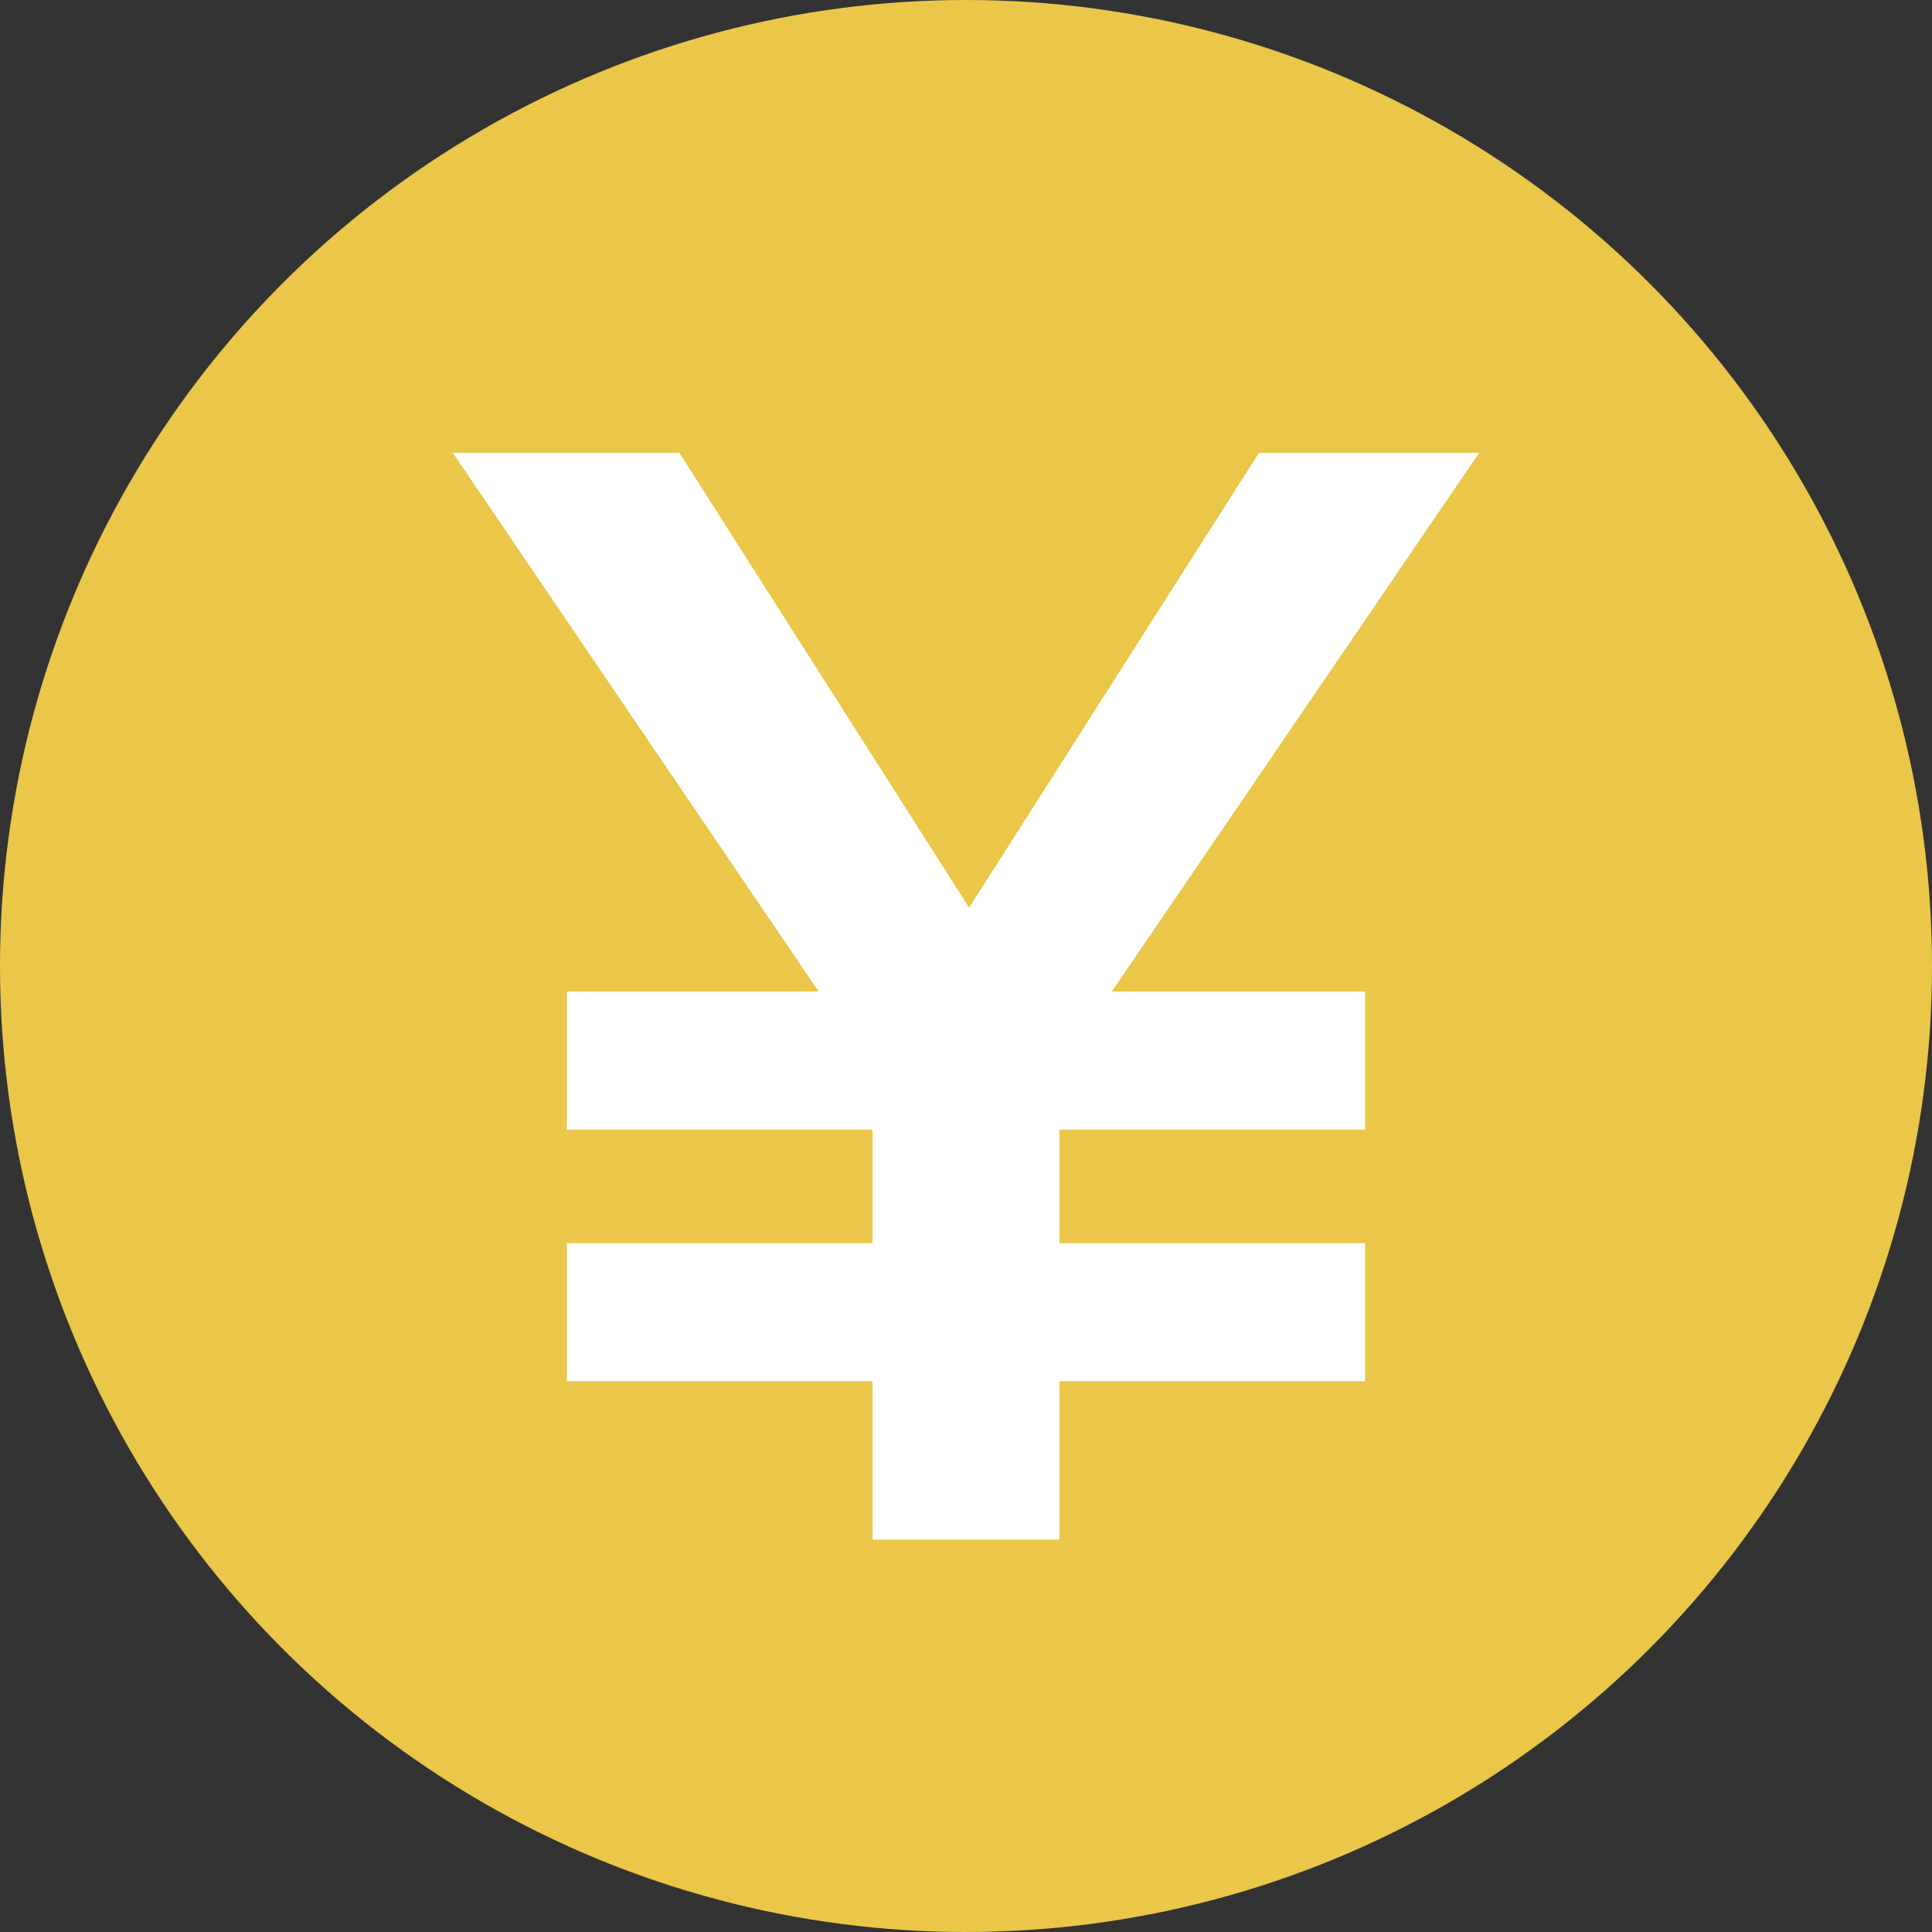 <svg height="32" viewBox="0 0 32 32" width="32" xmlns="http://www.w3.org/2000/svg"><rect x="0" y="0" width="32" height="32" fill="#333333" stroke="none"/><g fill="none" fill-rule="evenodd"><circle cx="16" cy="16" fill="#eac749" r="16"/><path d="m17.548 18.711v1.878h5.063v2.288h-5.063v2.623h-3.096v-2.623h-5.063v-2.288h5.063v-1.878h-5.063v-2.288h4.171l-6.06-8.923h3.752l4.8 7.534 4.801-7.534h3.647l-6.086 8.923h4.197v2.288z" fill="#fff"/></g></svg>